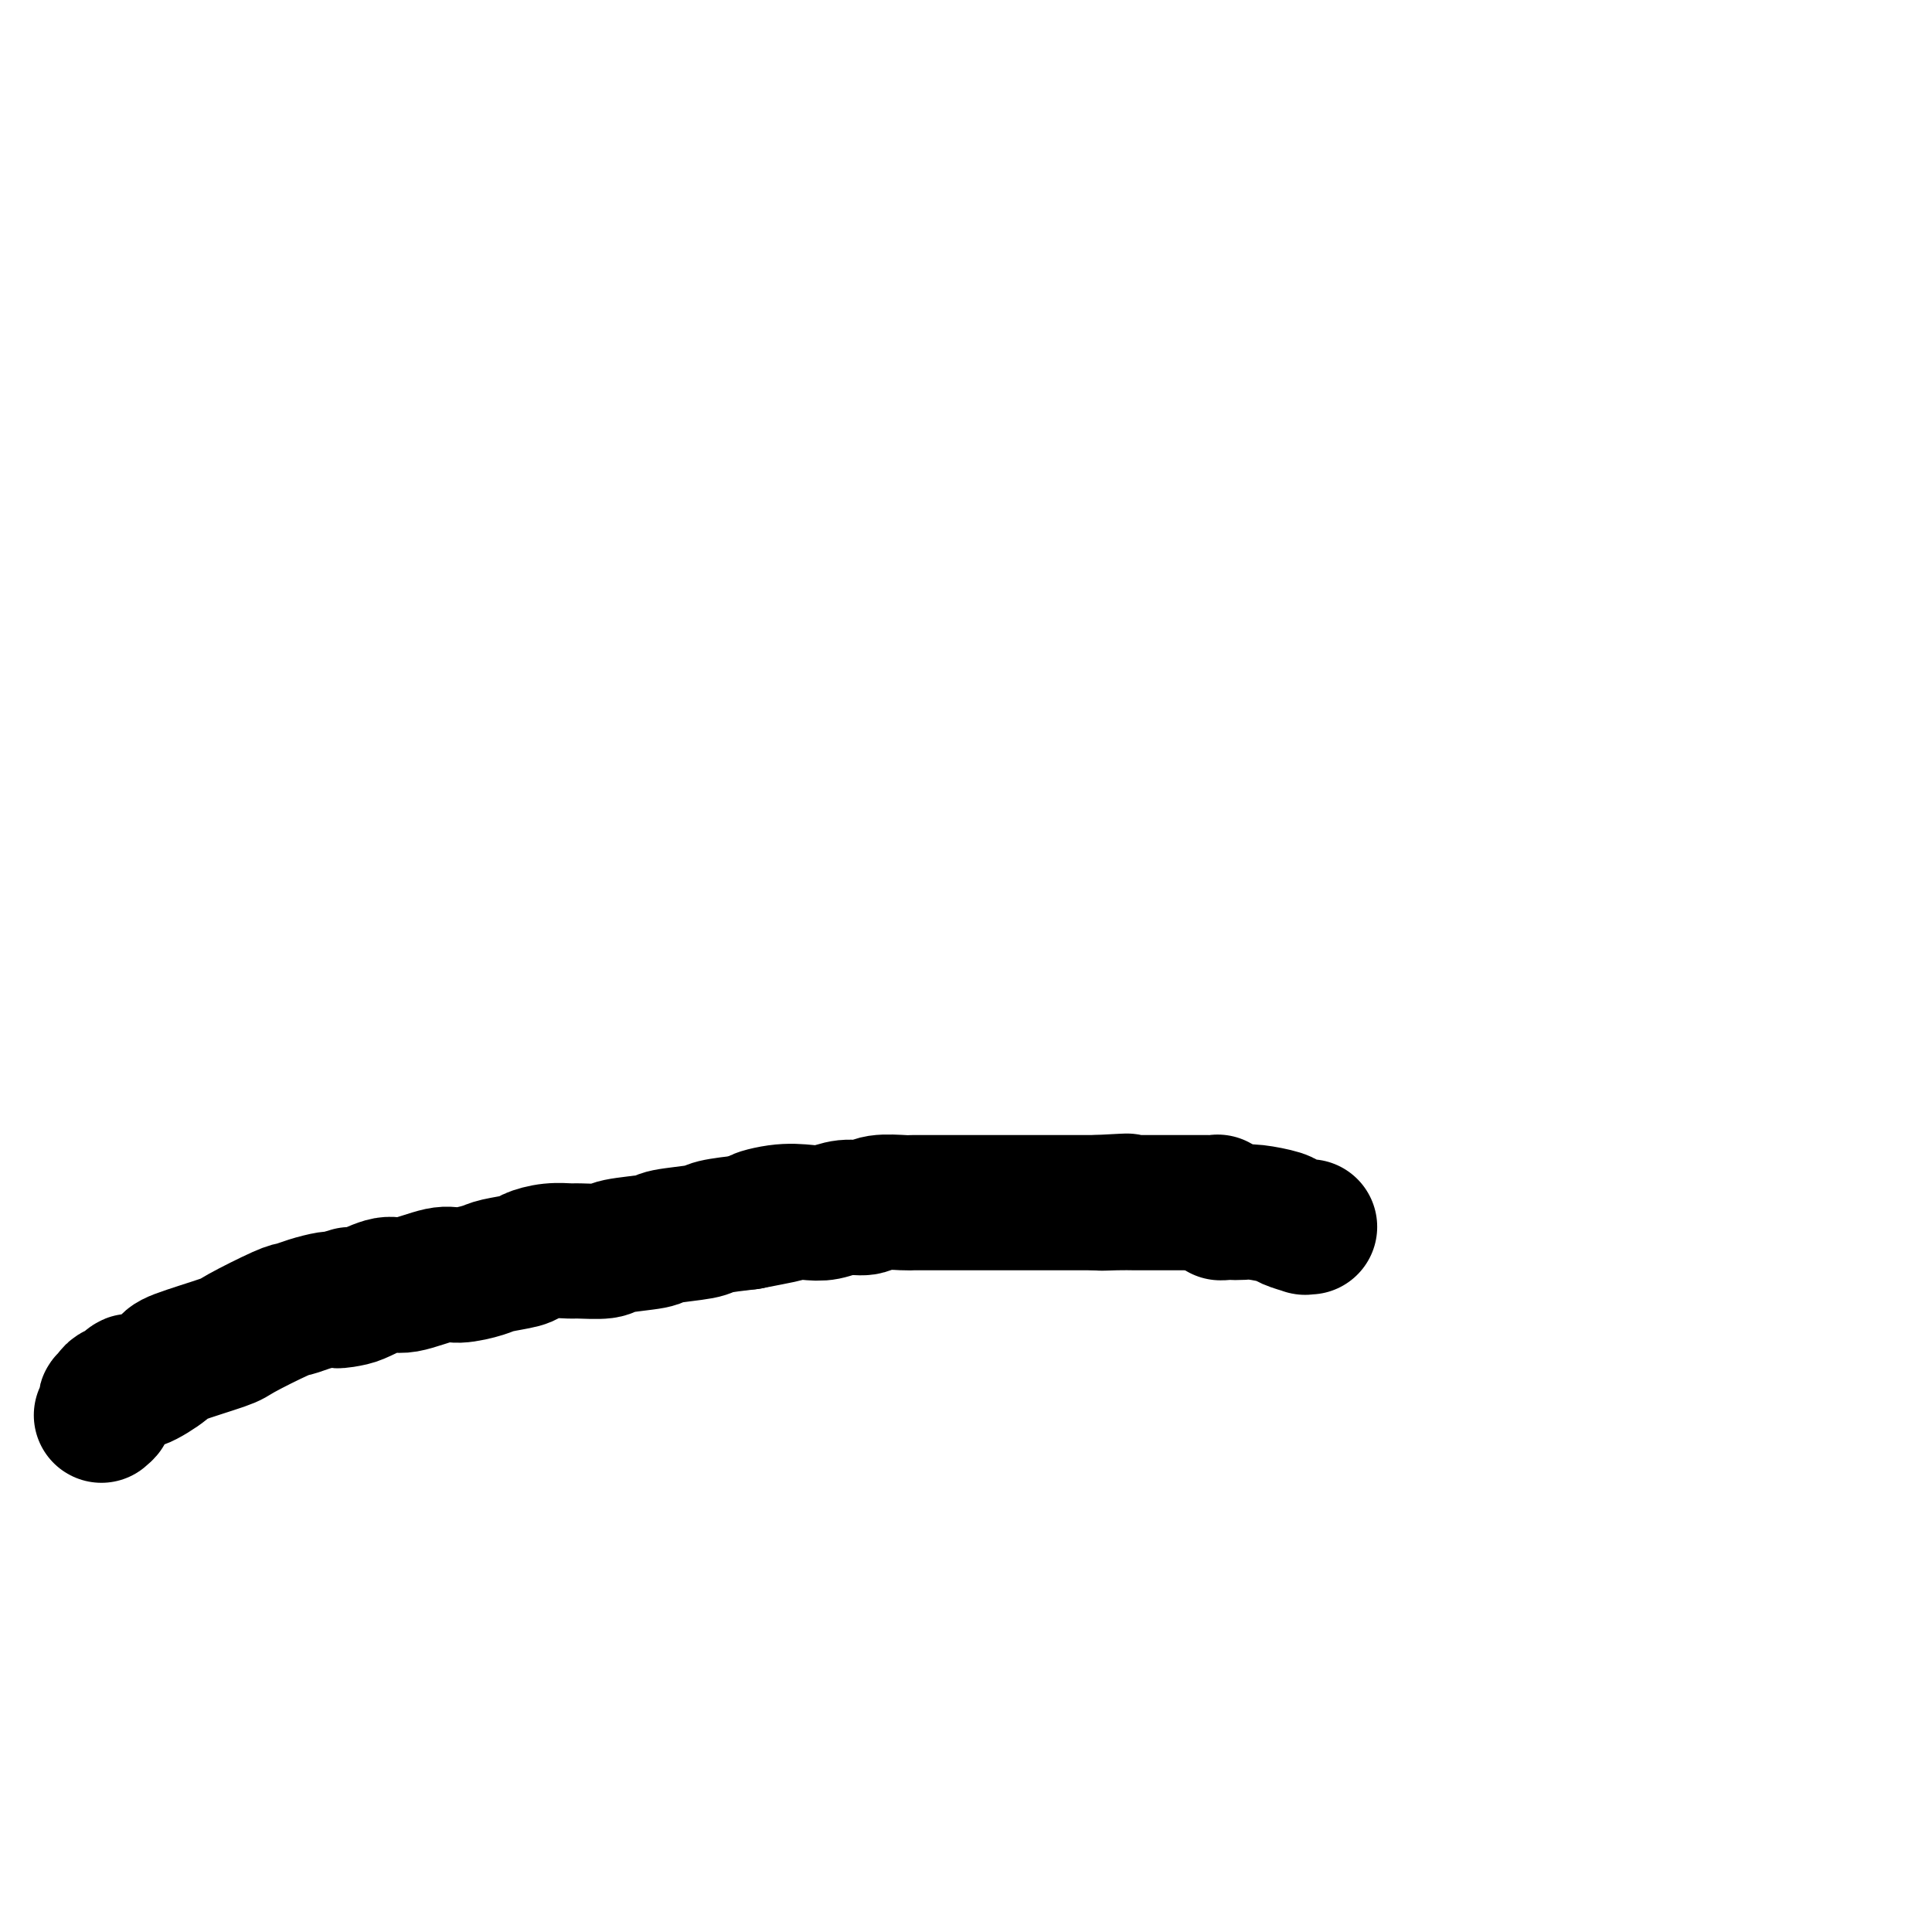 <svg viewBox='0 0 400 400' version='1.1' xmlns='http://www.w3.org/2000/svg' xmlns:xlink='http://www.w3.org/1999/xlink'><g fill='none' stroke='#000000' stroke-width='28' stroke-linecap='round' stroke-linejoin='round'><path d='M21,293c0.414,-0.341 0.828,-0.683 1,-1c0.172,-0.317 0.101,-0.610 0,-1c-0.101,-0.390 -0.233,-0.876 0,-1c0.233,-0.124 0.831,0.112 1,0c0.169,-0.112 -0.092,-0.574 0,-1c0.092,-0.426 0.535,-0.815 1,-1c0.465,-0.185 0.952,-0.165 1,0c0.048,0.165 -0.342,0.474 0,0c0.342,-0.474 1.416,-1.731 2,-2c0.584,-0.269 0.678,0.450 2,0c1.322,-0.450 3.870,-2.068 5,-3c1.130,-0.932 0.840,-1.177 3,-2c2.160,-0.823 6.768,-2.223 9,-3c2.232,-0.777 2.086,-0.930 4,-2c1.914,-1.070 5.889,-3.057 8,-4c2.111,-0.943 2.360,-0.840 3,-1c0.640,-0.160 1.672,-0.581 3,-1c1.328,-0.419 2.951,-0.834 4,-1c1.049,-0.166 1.525,-0.083 2,0'/><path d='M70,269c5.013,-1.863 1.047,-0.522 0,0c-1.047,0.522 0.825,0.223 2,0c1.175,-0.223 1.652,-0.371 3,-1c1.348,-0.629 3.565,-1.741 5,-2c1.435,-0.259 2.086,0.334 4,0c1.914,-0.334 5.091,-1.595 7,-2c1.909,-0.405 2.551,0.046 4,0c1.449,-0.046 3.706,-0.591 5,-1c1.294,-0.409 1.625,-0.684 3,-1c1.375,-0.316 3.793,-0.673 5,-1c1.207,-0.327 1.203,-0.623 2,-1c0.797,-0.377 2.397,-0.836 4,-1c1.603,-0.164 3.211,-0.033 4,0c0.789,0.033 0.758,-0.033 2,0c1.242,0.033 3.755,0.163 5,0c1.245,-0.163 1.222,-0.621 3,-1c1.778,-0.379 5.358,-0.679 7,-1c1.642,-0.321 1.347,-0.663 3,-1c1.653,-0.337 5.253,-0.668 7,-1c1.747,-0.332 1.642,-0.666 3,-1c1.358,-0.334 4.179,-0.667 7,-1'/><path d='M155,253c13.731,-2.642 5.557,-1.248 3,-1c-2.557,0.248 0.501,-0.651 3,-1c2.499,-0.349 4.438,-0.150 6,0c1.562,0.150 2.748,0.250 4,0c1.252,-0.250 2.571,-0.852 4,-1c1.429,-0.148 2.967,0.156 4,0c1.033,-0.156 1.562,-0.774 3,-1c1.438,-0.226 3.786,-0.061 5,0c1.214,0.061 1.294,0.016 2,0c0.706,-0.016 2.037,-0.004 3,0c0.963,0.004 1.559,0.001 3,0c1.441,-0.001 3.726,-0.000 5,0c1.274,0.000 1.538,0.000 2,0c0.462,-0.000 1.121,-0.000 2,0c0.879,0.000 1.979,0.000 3,0c1.021,-0.000 1.963,-0.000 3,0c1.037,0.000 2.170,0.000 3,0c0.830,-0.000 1.358,-0.000 2,0c0.642,0.000 1.399,0.000 2,0c0.601,-0.000 1.048,-0.000 2,0c0.952,0.000 2.410,0.000 3,0c0.590,-0.000 0.311,-0.000 1,0c0.689,0.000 2.344,0.000 4,0'/><path d='M227,249c11.528,-0.619 4.349,-0.166 2,0c-2.349,0.166 0.132,0.044 2,0c1.868,-0.044 3.124,-0.012 4,0c0.876,0.012 1.373,0.003 2,0c0.627,-0.003 1.383,-0.001 2,0c0.617,0.001 1.096,0.000 2,0c0.904,-0.000 2.232,-0.000 3,0c0.768,0.000 0.975,0.000 1,0c0.025,-0.000 -0.134,-0.000 0,0c0.134,0.000 0.560,0.000 1,0c0.440,-0.000 0.892,-0.000 1,0c0.108,0.000 -0.130,0.000 0,0c0.130,-0.000 0.626,-0.000 1,0c0.374,0.000 0.626,0.000 1,0c0.374,-0.000 0.871,-0.001 1,0c0.129,0.001 -0.110,0.004 0,0c0.110,-0.004 0.568,-0.015 1,0c0.432,0.015 0.837,0.056 1,0c0.163,-0.056 0.082,-0.207 0,0c-0.082,0.207 -0.166,0.774 0,1c0.166,0.226 0.583,0.113 1,0'/><path d='M253,250c3.971,0.381 0.899,0.833 0,1c-0.899,0.167 0.376,0.048 1,0c0.624,-0.048 0.599,-0.024 1,0c0.401,0.024 1.229,0.049 2,0c0.771,-0.049 1.484,-0.171 3,0c1.516,0.171 3.836,0.634 5,1c1.164,0.366 1.174,0.634 2,1c0.826,0.366 2.469,0.830 3,1c0.531,0.170 -0.049,0.046 0,0c0.049,-0.046 0.728,-0.013 1,0c0.272,0.013 0.136,0.007 0,0'/></g>
</svg>